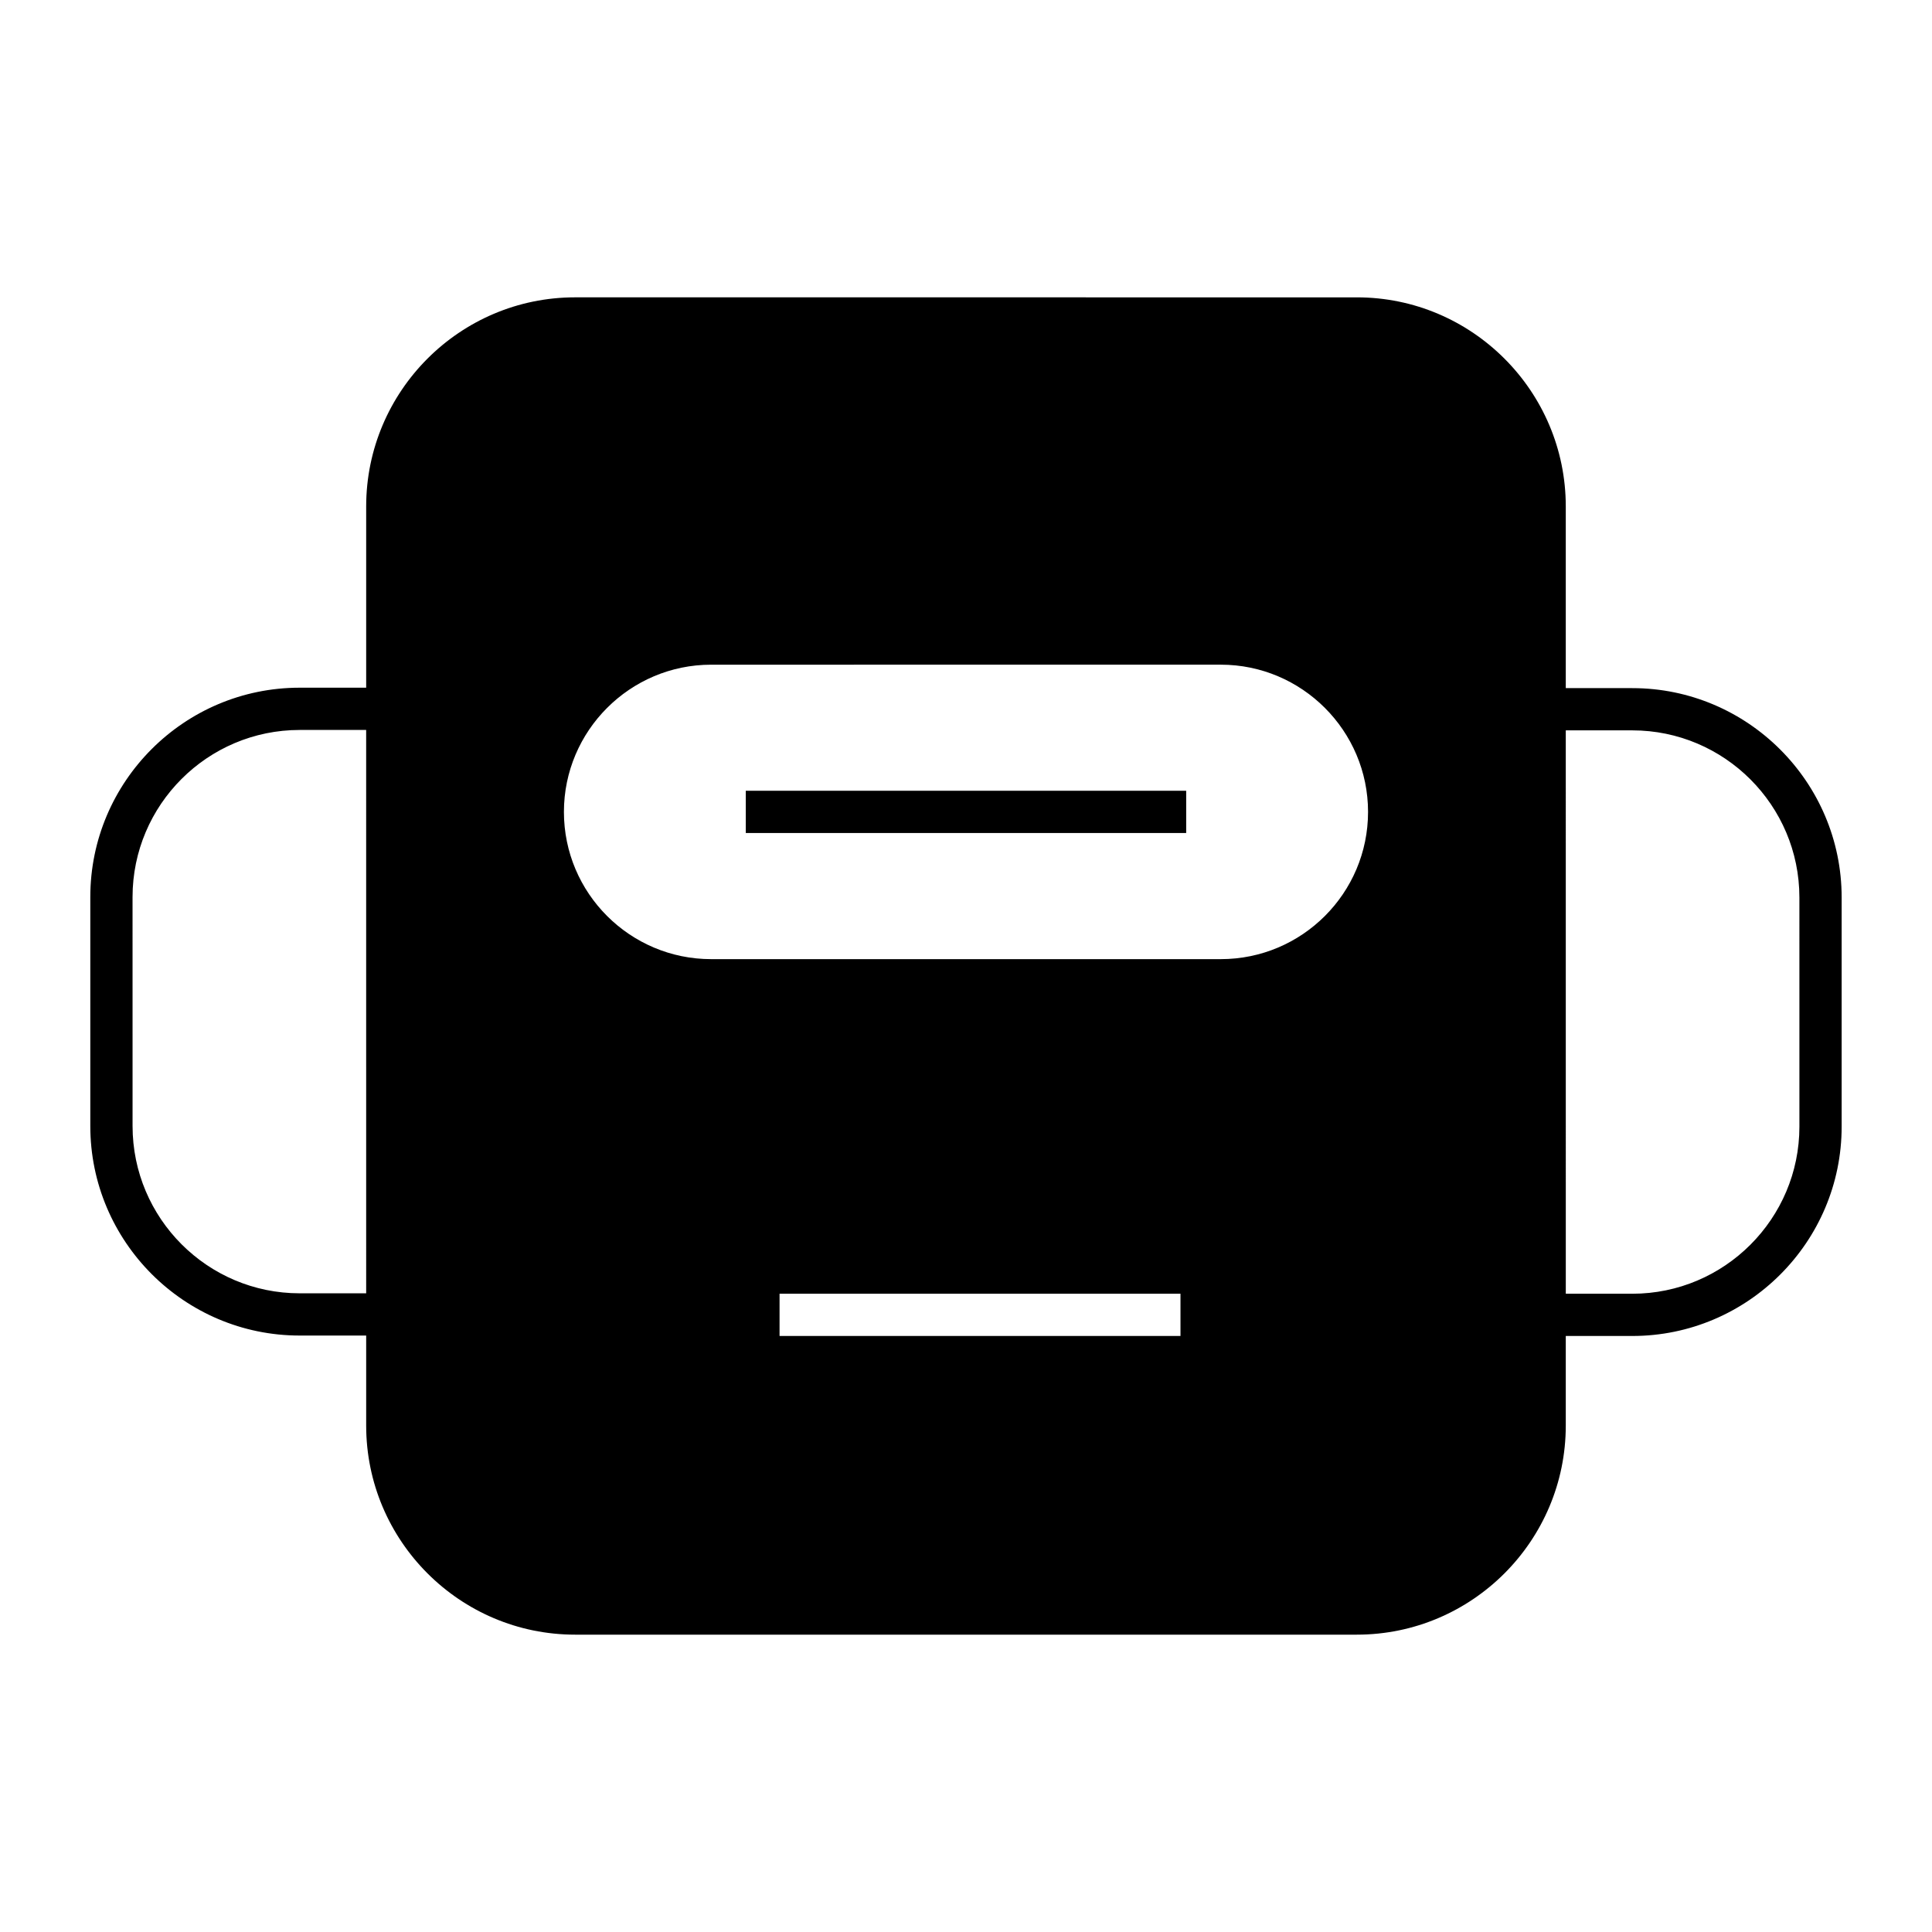 <?xml version="1.0" encoding="UTF-8"?>
<!-- Uploaded to: ICON Repo, www.iconrepo.com, Generator: ICON Repo Mixer Tools -->
<svg fill="#000000" width="800px" height="800px" version="1.1" viewBox="144 144 512 512" xmlns="http://www.w3.org/2000/svg">
 <g>
  <path d="m341.64 353.56h116.71v11.195h-116.71z"/>
  <path d="m576.58 326.36h-17.633v-48.141c0-30.562-24.855-55.418-55.363-55.418l-207.18-0.004c-30.508 0-55.363 24.855-55.363 55.418v48.031h-17.633c-30.562 0-55.477 24.855-55.477 55.477v60.68c0 30.621 24.91 55.531 55.477 55.531h17.633v23.848c0 30.566 24.855 55.418 55.363 55.418h207.18c30.508 0 55.363-24.855 55.363-55.418v-23.734h17.633c30.562 0 55.477-24.91 55.477-55.477v-60.738c0-30.562-24.91-55.473-55.477-55.473zm-335.54 160.38h-17.633c-24.406 0-44.277-19.871-44.277-44.336l-0.004-60.68c0-24.406 19.871-44.277 44.277-44.277h17.633zm215.8 11.309h-106.25v-11.195h106.25zm10.691-99.867h-135.07c-21.496 0-39.016-17.465-39.016-39.016 0-21.496 17.52-39.016 39.016-39.016l135.07-0.004c21.496 0 39.016 17.52 39.016 39.016 0.004 21.555-17.52 39.02-39.016 39.02zm153.33 44.391c0 24.406-19.871 44.281-44.277 44.281h-17.633l-0.004-149.3h17.633c24.406 0 44.277 19.871 44.277 44.277z"/>
 </g>
</svg>
